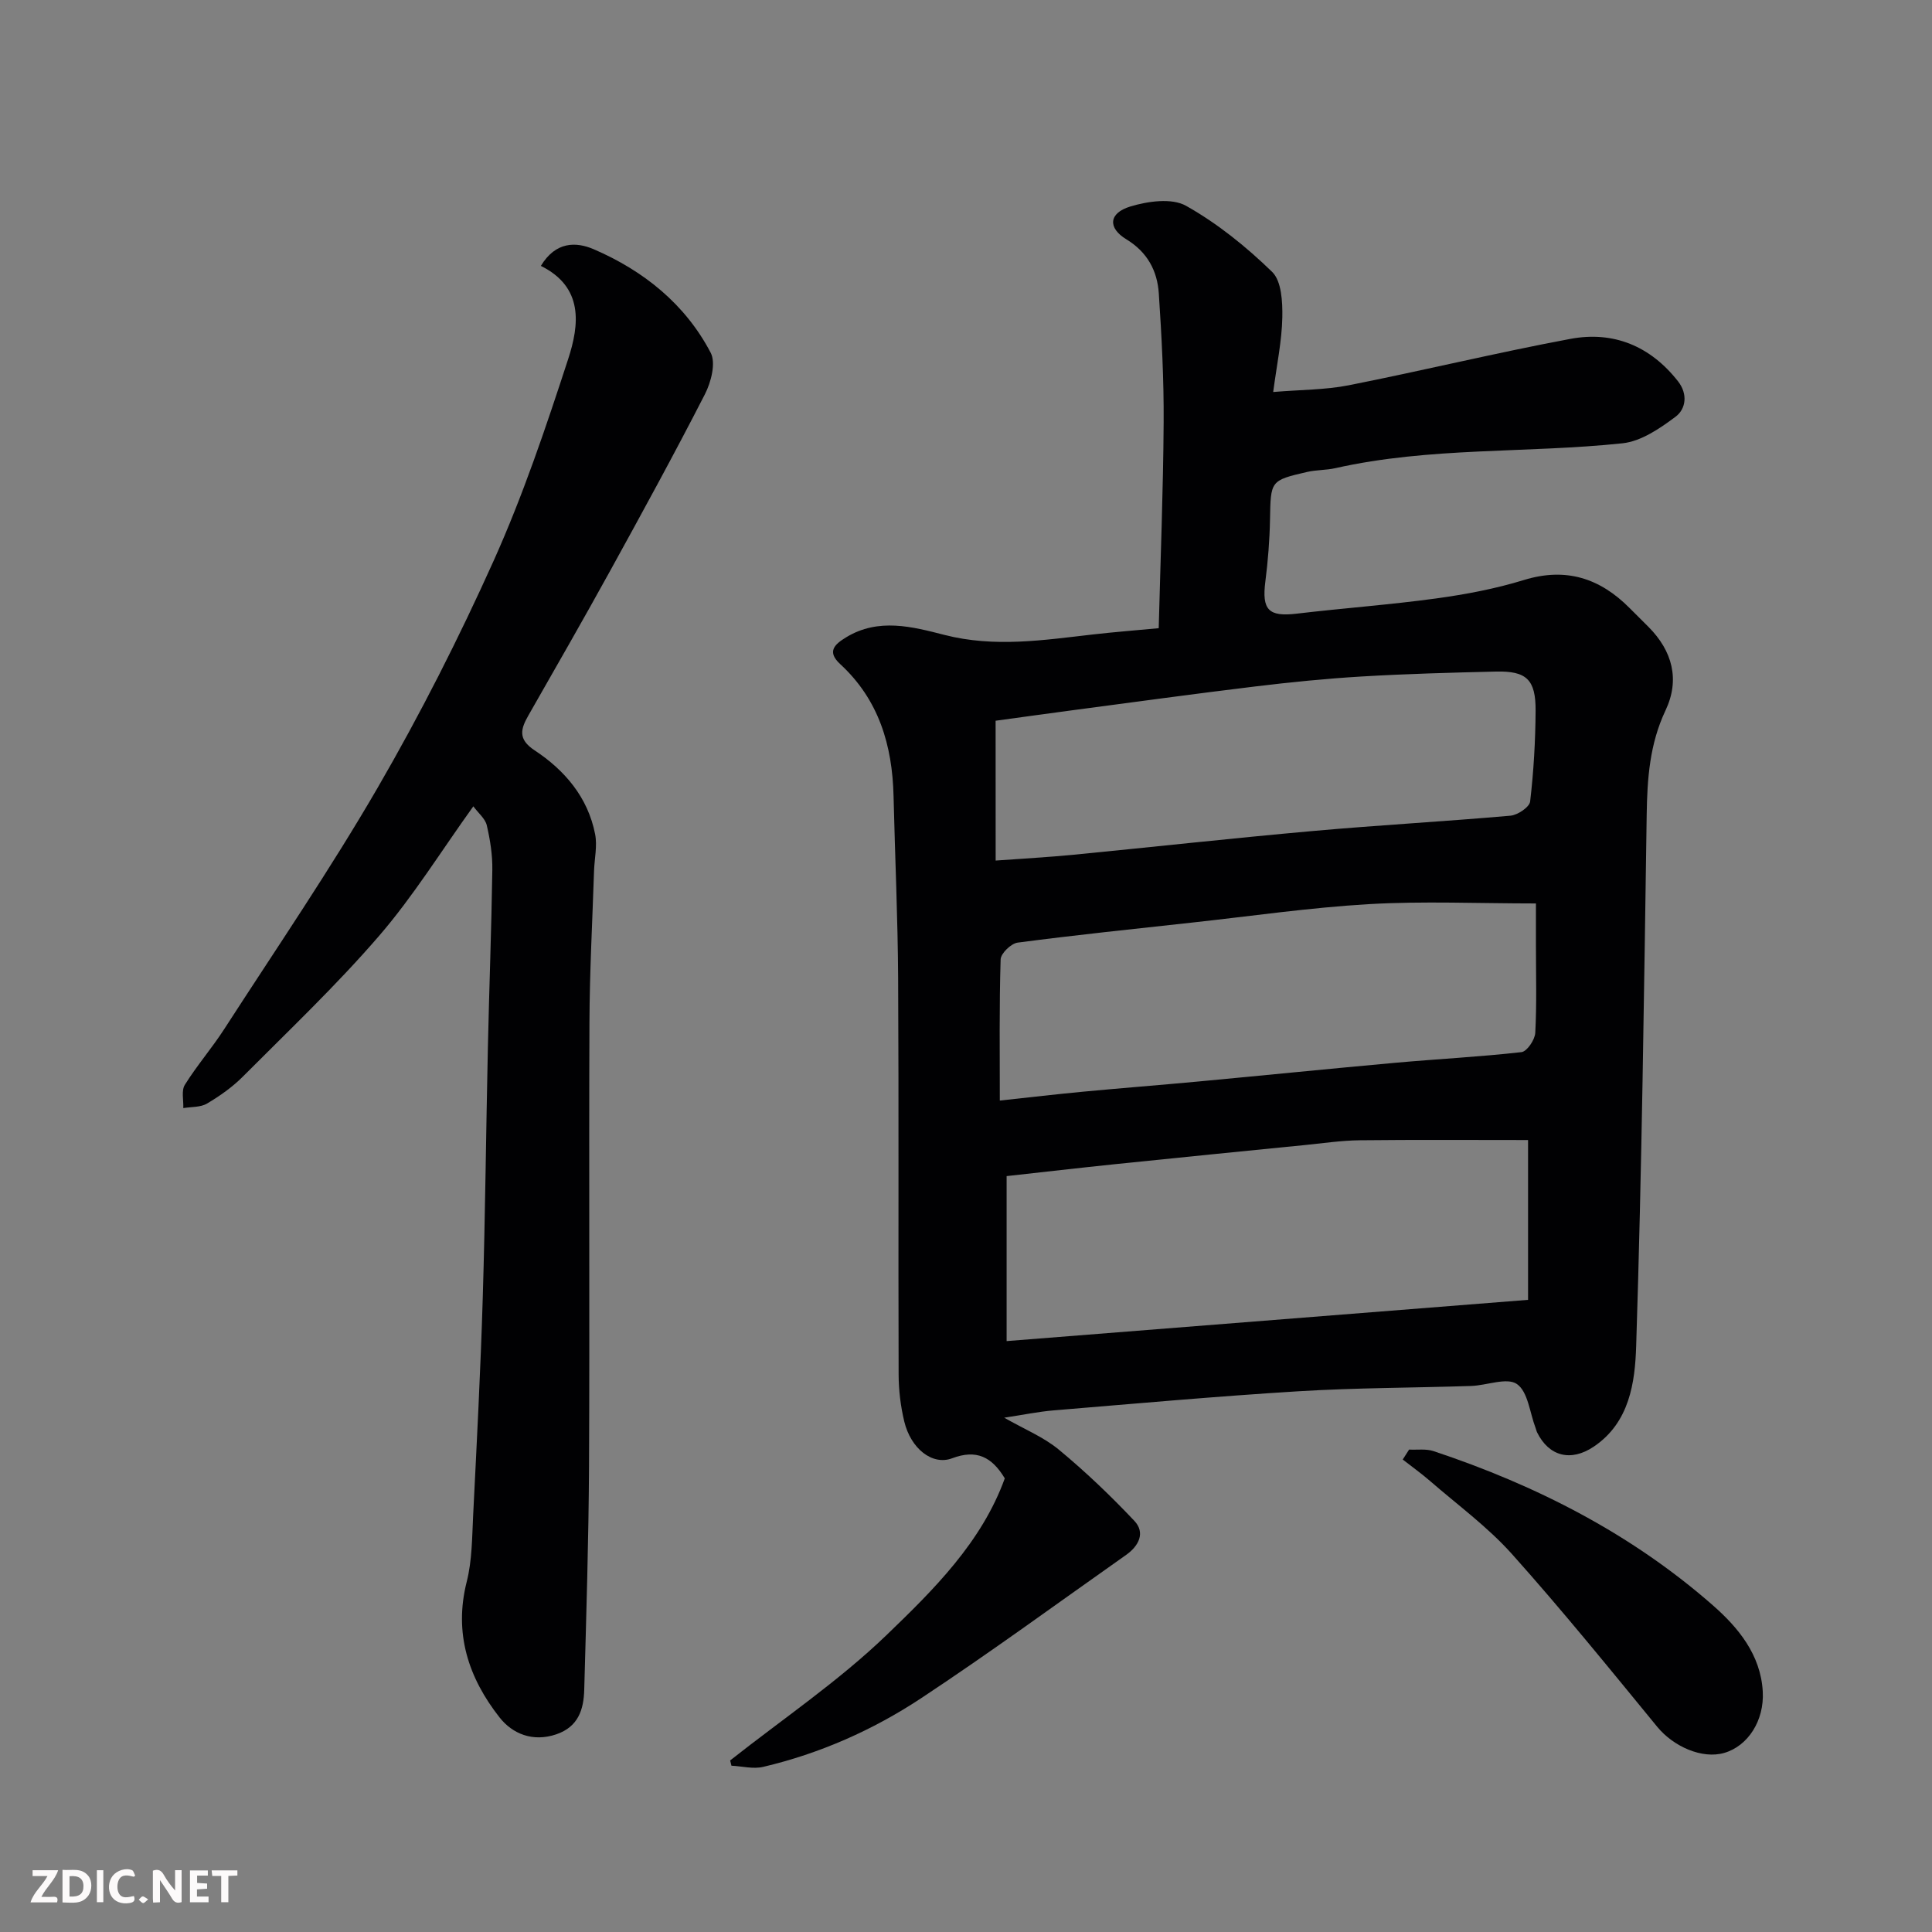 <svg enable-background="new 0 0 400 400" viewBox="0 0 400 400" xmlns="http://www.w3.org/2000/svg"><rect x="0" y="0" width="400" height="400" fill="#808080" stroke="none"/><path d="m151.17 364.48c10.85-8.57 22.42-16.38 32.33-25.91 9.81-9.44 19.76-19.29 24.53-32.49-2.69-4.48-5.89-6.05-10.9-4.16-4.11 1.55-8.56-2.01-9.91-7.61-.76-3.16-1.16-6.48-1.17-9.74-.09-27.32.05-54.65-.1-81.97-.07-12.6-.65-25.19-.95-37.79-.25-10.5-3.05-19.95-11.04-27.31-2.79-2.57-1.23-4.06 1.22-5.55 6.7-4.08 13.75-2.19 20.35-.5 10.41 2.67 20.55 1.07 30.82-.1 4.38-.5 8.78-.84 13.55-1.29.37-14.41.93-28.48 1.02-42.54.06-8.92-.41-17.86-1-26.76-.31-4.7-2.37-8.57-6.73-11.22-3.87-2.35-3.65-5.42.81-6.78 3.61-1.1 8.59-1.81 11.54-.16 6.49 3.64 12.48 8.48 17.84 13.69 1.96 1.9 2.17 6.24 2.11 9.44-.1 4.86-1.13 9.7-1.89 15.43 5.7-.48 10.79-.43 15.68-1.4 15.32-3.03 30.51-6.73 45.86-9.6 8.94-1.67 16.57 1.5 22.28 8.79 2.06 2.63 1.65 5.73-.54 7.35-3.25 2.43-7.13 5.08-10.97 5.48-19.78 2.09-39.85.73-59.45 5.15-1.91.43-3.93.34-5.83.78-7.65 1.77-7.54 1.82-7.69 9.89-.08 4.27-.42 8.55-.96 12.78-.76 5.91.67 7.36 6.5 6.67 9.61-1.14 19.28-1.84 28.87-3.15 6.11-.84 12.26-2 18.14-3.81 8.71-2.68 15.74-.4 21.91 5.81 1.29 1.3 2.6 2.59 3.89 3.88 4.98 5 6.55 10.95 3.53 17.32-3.28 6.94-3.78 14.12-3.89 21.57-.55 36.69-1 73.39-2.18 110.06-.24 7.47-1.36 15.78-8.76 20.77-4.76 3.21-9.3 2.03-11.75-2.94-.14-.29-.2-.63-.32-.93-1.2-3.15-1.57-7.5-3.86-9.08-2.07-1.43-6.23.29-9.48.4-11.93.39-23.88.37-35.79 1.1-16.92 1.04-33.8 2.56-50.7 3.96-3.09.26-6.16.9-10.18 1.51 4.13 2.36 8.14 3.99 11.32 6.62 5.51 4.56 10.71 9.53 15.62 14.73 2.34 2.48.9 5.22-1.69 7.05-14.14 9.96-28.1 20.2-42.53 29.73-9.96 6.57-20.91 11.4-32.61 14.16-2.06.49-4.38-.13-6.58-.24-.08-.34-.17-.71-.27-1.09zm165.2-128.45c-11.65 0-23.23-.08-34.81.05-3.77.04-7.54.6-11.3.98-13.07 1.3-26.14 2.6-39.2 3.95-7.63.79-15.24 1.67-22.65 2.49v34.16c36.07-2.85 71.74-5.68 107.96-8.54 0-11.71 0-22.59 0-33.09zm-109.37-8.17c6.22-.67 11.73-1.32 17.26-1.84 7.85-.74 15.71-1.35 23.56-2.08 13.72-1.28 27.43-2.67 41.15-3.91 8.68-.78 17.39-1.22 26.04-2.2 1.13-.13 2.77-2.55 2.85-3.98.32-5.97.14-11.98.14-17.97 0-3.24 0-6.48 0-8.83-12.05 0-23.33-.51-34.54.14-12.25.71-24.44 2.49-36.66 3.82-12.04 1.32-24.1 2.57-36.11 4.15-1.36.18-3.49 2.24-3.52 3.48-.3 9.61-.17 19.25-.17 29.22zm-.86-49.69c5.73-.42 10.97-.7 16.18-1.21 16.51-1.61 32.99-3.44 49.51-4.91 13.62-1.22 27.27-1.97 40.89-3.17 1.5-.13 3.95-1.78 4.08-2.95.73-6.22 1.09-12.51 1.13-18.77.04-6.47-1.88-8.27-8.21-8.12-9.27.22-18.55.47-27.8 1.02-7.38.44-14.75 1.18-22.09 2.07-12.51 1.51-24.99 3.23-37.49 4.88-5.43.72-10.86 1.48-16.21 2.21.01 9.8.01 18.94.01 28.95z" fill="#010103"/><path d="m111.98 55.05c3.07-5.08 7.28-5.02 10.94-3.45 10.34 4.46 18.94 11.35 24.22 21.43 1.11 2.12.08 6.11-1.2 8.6-6.31 12.32-12.96 24.47-19.64 36.6-5.51 10-11.2 19.9-16.86 29.82-1.62 2.83-2.3 4.96 1.23 7.29 6.26 4.13 11.04 9.73 12.54 17.35.48 2.43-.13 5.06-.22 7.61-.34 10.43-.91 20.86-.95 31.28-.13 30.65.06 61.31-.09 91.96-.08 15.43-.57 30.86-.99 46.29-.11 4.09-1.21 7.68-5.78 9.24-4.85 1.65-9.07-.09-11.74-3.48-6.43-8.17-9.52-17.4-6.81-28.11 1.12-4.41 1.1-9.14 1.33-13.73.75-15.03 1.54-30.05 1.99-45.09.52-17.26.68-34.52 1.06-51.78.27-12.26.74-24.53.92-36.79.05-3.08-.45-6.22-1.15-9.23-.32-1.37-1.73-2.49-2.78-3.92-6.68 9.29-12.45 18.64-19.54 26.85-8.81 10.21-18.65 19.54-28.18 29.11-2.17 2.18-4.77 4.01-7.42 5.58-1.35.8-3.26.66-4.91.94.07-1.63-.43-3.62.32-4.82 2.5-4.01 5.63-7.62 8.19-11.59 10.7-16.57 21.85-32.88 31.73-49.92 8.83-15.23 16.84-31.03 24.06-47.09 6.04-13.46 10.78-27.54 15.36-41.59 2.36-7.2 3.25-14.96-5.63-19.36z" fill="#010103"/><path d="m291.74 300.12c1.69.09 3.51-.2 5.06.32 21.26 7.07 40.97 17.12 57.87 31.96 5.21 4.57 9.87 10.2 10.29 17.81.34 6.04-3.08 11.29-7.97 12.71-4.58 1.33-10.53-1.31-13.9-5.43-9.88-12.05-19.7-24.17-30.09-35.78-5.02-5.6-11.23-10.14-16.95-15.11-1.8-1.56-3.75-2.95-5.63-4.42.45-.68.89-1.37 1.32-2.06z" fill="#010103"/><g fill="#fcfafa"><path d="m37.59 393.81c-.92.31-1.52.05-2-.78-.7-1.2-1.52-2.34-2.47-3.78v4.59c-.55.03-.95.05-1.41.07-.03-.37-.06-.64-.06-.91 0-1.91 0-3.81 0-5.7 1.13-.41 1.77-.03 2.29.91.62 1.11 1.38 2.14 2.31 3.19v-4.2h1.35v6.61z"/><path d="m12.94 393.88v-6.75c1.9.19 3.93-.54 5.37 1.29.8 1.01.78 2.88.03 3.97-1.37 1.97-3.4 1.51-5.4 1.49m1.45-1.22c2.04.12 2.92-.58 2.89-2.21-.03-1.51-.98-2.19-2.89-2z"/><path d="m11.81 393.87h-5.49c.68-2.18 2.47-3.48 3.51-5.45h-3.08v-1.21h5.29c-.71 2.13-2.44 3.48-3.47 5.51.86 0 1.63.04 2.39-.01.79-.05 1.14.21.85 1.16"/><path d="m39.33 393.86v-6.61h3.7v1.07h-2.22v1.52c.68.04 1.34.09 2.07.13v1.07c-.72.05-1.38.09-2.1.14v1.48h2.4v1.19h-3.84z"/><path d="m27.71 388.56c-1.15-.3-2.46-.61-3.1.64-.37.73-.41 1.93-.06 2.67.63 1.35 1.99.93 3.17.68.35.94-.01 1.32-.93 1.46-1.62.25-3.05-.27-3.76-1.48-.73-1.24-.6-3.03.31-4.17.88-1.11 2.71-1.7 4-1.16.32.13.44.74.65 1.12-.1.08-.19.16-.28.24"/><path d="m49.15 387.24v1.07c-.59.02-1.17.05-1.87.08v5.44h-1.48v-5.44h-1.85c-.05-.4-.08-.73-.13-1.15z"/><path d="m20.06 387.21h1.33v6.62h-1.33z"/><path d="m30.68 393.25c-.49.38-.8.79-1.05.76-.32-.05-.6-.45-.9-.7.26-.24.51-.64.8-.67.29-.04.62.3 1.15.61"/></g></svg>